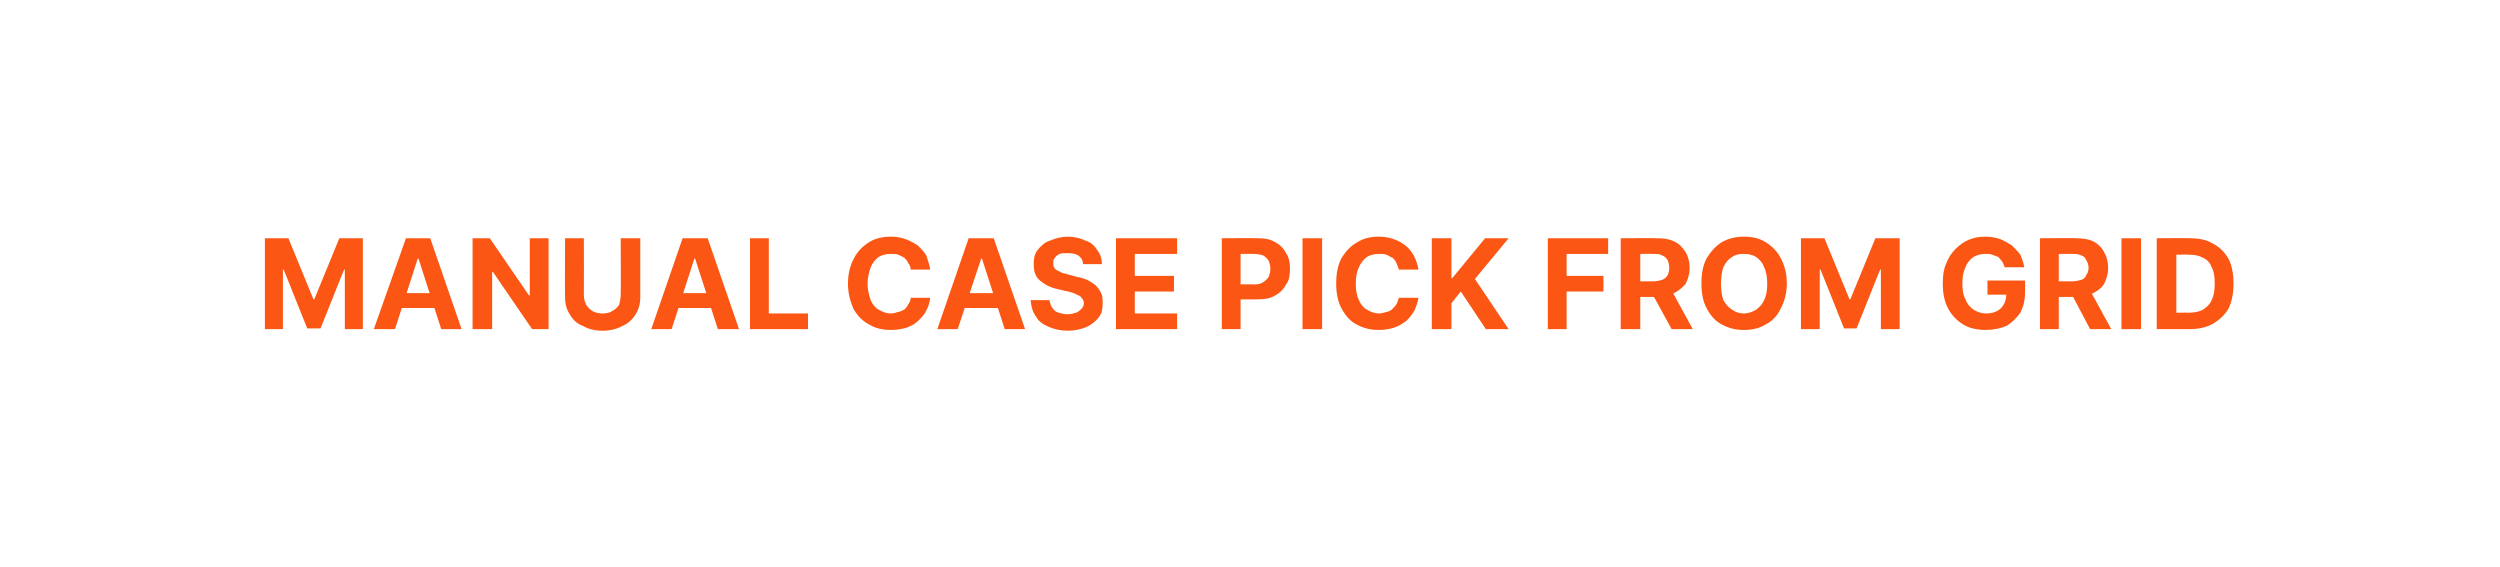 <?xml version="1.0" standalone="no"?><!DOCTYPE svg PUBLIC "-//W3C//DTD SVG 1.1//EN" "http://www.w3.org/Graphics/SVG/1.1/DTD/svg11.dtd"><svg xmlns="http://www.w3.org/2000/svg" version="1.1" width="319px" height="72.4px" viewBox="0 0 319 72.4">  <desc>MANUAL CASE PICK FROM GRID</desc>  <defs/>  <g id="Polygon3093">    <path d="M 33.8 30.4 L 36.8 30.4 L 40 38.2 L 40.1 38.2 L 43.3 30.4 L 46.3 30.4 L 46.3 42 L 44 42 L 44 34.4 L 43.9 34.4 L 40.9 41.9 L 39.2 41.9 L 36.2 34.4 L 36.1 34.4 L 36.1 42 L 33.8 42 L 33.8 30.4 Z M 50.4 42 L 47.7 42 L 51.8 30.4 L 54.9 30.4 L 58.9 42 L 56.3 42 L 53.4 33 L 53.3 33 L 50.4 42 Z M 50.2 37.4 L 56.4 37.4 L 56.4 39.3 L 50.2 39.3 L 50.2 37.4 Z M 70 30.4 L 70 42 L 67.9 42 L 62.9 34.7 L 62.8 34.7 L 62.8 42 L 60.3 42 L 60.3 30.4 L 62.5 30.4 L 67.5 37.7 L 67.6 37.7 L 67.6 30.4 L 70 30.4 Z M 79.2 30.4 L 81.7 30.4 C 81.7 30.4 81.7 37.91 81.7 37.9 C 81.7 38.8 81.5 39.5 81.1 40.1 C 80.7 40.8 80.1 41.3 79.4 41.6 C 78.7 42 77.8 42.2 76.9 42.2 C 75.9 42.2 75.1 42 74.4 41.6 C 73.6 41.3 73.1 40.8 72.7 40.1 C 72.3 39.5 72.1 38.8 72.1 37.9 C 72.07 37.91 72.1 30.4 72.1 30.4 L 74.5 30.4 C 74.5 30.4 74.52 37.7 74.5 37.7 C 74.5 38.1 74.6 38.5 74.8 38.9 C 75 39.2 75.3 39.5 75.6 39.7 C 76 39.9 76.4 40 76.9 40 C 77.4 40 77.8 39.9 78.1 39.7 C 78.5 39.5 78.8 39.2 79 38.9 C 79.1 38.5 79.2 38.1 79.2 37.7 C 79.24 37.7 79.2 30.4 79.2 30.4 Z M 85.7 42 L 83.1 42 L 87.1 30.4 L 90.3 30.4 L 94.3 42 L 91.6 42 L 88.7 33 L 88.6 33 L 85.7 42 Z M 85.6 37.4 L 91.8 37.4 L 91.8 39.3 L 85.6 39.3 L 85.6 37.4 Z M 95.7 42 L 95.7 30.4 L 98.1 30.4 L 98.1 40 L 103.1 40 L 103.1 42 L 95.7 42 Z M 118.7 34.4 C 118.7 34.4 116.2 34.4 116.2 34.4 C 116.2 34.1 116.1 33.8 115.9 33.6 C 115.8 33.3 115.6 33.1 115.4 32.9 C 115.2 32.8 114.9 32.6 114.6 32.5 C 114.4 32.4 114 32.4 113.7 32.4 C 113.1 32.4 112.6 32.5 112.1 32.8 C 111.7 33.1 111.3 33.6 111.1 34.1 C 110.9 34.7 110.7 35.4 110.7 36.2 C 110.7 37 110.9 37.7 111.1 38.3 C 111.3 38.8 111.7 39.3 112.1 39.5 C 112.6 39.8 113.1 40 113.7 40 C 114 40 114.3 39.9 114.6 39.8 C 114.9 39.8 115.1 39.6 115.4 39.5 C 115.6 39.3 115.8 39.1 115.9 38.8 C 116.1 38.6 116.2 38.3 116.2 38 C 116.2 38 118.7 38 118.7 38 C 118.6 38.6 118.5 39.1 118.2 39.6 C 118 40.1 117.6 40.5 117.2 40.9 C 116.8 41.3 116.3 41.6 115.7 41.8 C 115.1 42 114.4 42.1 113.7 42.1 C 112.6 42.1 111.7 41.9 110.9 41.4 C 110.1 41 109.4 40.3 108.9 39.4 C 108.5 38.5 108.2 37.4 108.2 36.2 C 108.2 34.9 108.5 33.8 109 32.9 C 109.4 32.1 110.1 31.4 110.9 30.9 C 111.7 30.4 112.6 30.2 113.7 30.2 C 114.3 30.2 115 30.3 115.5 30.5 C 116.1 30.7 116.6 31 117.1 31.3 C 117.5 31.7 117.9 32.1 118.2 32.6 C 118.4 33.2 118.6 33.8 118.7 34.4 Z M 122.2 42 L 119.6 42 L 123.6 30.4 L 126.8 30.4 L 130.8 42 L 128.2 42 L 125.3 33 L 125.2 33 L 122.2 42 Z M 122.1 37.4 L 128.3 37.4 L 128.3 39.3 L 122.1 39.3 L 122.1 37.4 Z M 138.2 33.7 C 138.2 33.3 138 32.9 137.6 32.6 C 137.3 32.4 136.8 32.3 136.2 32.3 C 135.8 32.3 135.5 32.3 135.2 32.4 C 135 32.5 134.7 32.7 134.6 32.9 C 134.4 33.1 134.4 33.3 134.4 33.6 C 134.4 33.8 134.4 34 134.5 34.1 C 134.6 34.3 134.7 34.4 134.9 34.5 C 135.1 34.6 135.3 34.7 135.5 34.8 C 135.7 34.9 136 34.9 136.2 35 C 136.2 35 137.3 35.3 137.3 35.3 C 137.8 35.4 138.2 35.5 138.7 35.7 C 139.1 35.9 139.4 36.1 139.8 36.4 C 140.1 36.7 140.3 37 140.5 37.4 C 140.7 37.8 140.7 38.2 140.7 38.7 C 140.7 39.4 140.6 40 140.2 40.5 C 139.8 41 139.3 41.4 138.7 41.7 C 138 42 137.2 42.2 136.2 42.2 C 135.3 42.2 134.5 42 133.8 41.7 C 133.1 41.4 132.5 41 132.2 40.4 C 131.8 39.9 131.6 39.2 131.5 38.3 C 131.5 38.3 133.9 38.3 133.9 38.3 C 134 38.7 134.1 39.1 134.3 39.3 C 134.5 39.6 134.7 39.8 135.1 39.9 C 135.4 40 135.8 40.1 136.2 40.1 C 136.6 40.1 137 40 137.3 39.9 C 137.6 39.8 137.8 39.6 138 39.4 C 138.2 39.2 138.3 38.9 138.3 38.7 C 138.3 38.4 138.2 38.2 138 38 C 137.9 37.8 137.7 37.7 137.4 37.6 C 137.1 37.4 136.7 37.3 136.3 37.2 C 136.3 37.2 135 36.9 135 36.9 C 134 36.7 133.3 36.3 132.7 35.8 C 132.1 35.3 131.9 34.6 131.9 33.7 C 131.9 33 132 32.4 132.4 31.9 C 132.8 31.4 133.3 30.9 134 30.7 C 134.7 30.4 135.4 30.2 136.3 30.2 C 137.1 30.2 137.9 30.4 138.5 30.7 C 139.2 30.9 139.7 31.4 140 31.9 C 140.4 32.4 140.6 33 140.6 33.7 C 140.6 33.7 138.2 33.7 138.2 33.7 Z M 142.4 42 L 142.4 30.4 L 150.2 30.4 L 150.2 32.4 L 144.8 32.4 L 144.8 35.2 L 149.8 35.2 L 149.8 37.2 L 144.8 37.2 L 144.8 40 L 150.2 40 L 150.2 42 L 142.4 42 Z M 155.9 42 L 155.9 30.4 C 155.9 30.4 160.47 30.37 160.5 30.4 C 161.3 30.4 162.1 30.5 162.7 30.9 C 163.3 31.2 163.8 31.7 164.1 32.3 C 164.5 32.9 164.6 33.5 164.6 34.3 C 164.6 35.1 164.5 35.8 164.1 36.3 C 163.8 36.9 163.3 37.4 162.7 37.7 C 162.1 38.1 161.3 38.2 160.4 38.2 C 160.4 38.22 157.5 38.2 157.5 38.2 L 157.5 36.3 C 157.5 36.3 160.01 36.25 160 36.3 C 160.5 36.3 160.9 36.2 161.2 36 C 161.5 35.8 161.7 35.6 161.9 35.3 C 162 35 162.1 34.7 162.1 34.3 C 162.1 33.9 162 33.6 161.9 33.3 C 161.7 33 161.5 32.8 161.2 32.6 C 160.9 32.5 160.5 32.4 160 32.4 C 159.99 32.38 158.3 32.4 158.3 32.4 L 158.3 42 L 155.9 42 Z M 168.7 30.4 L 168.7 42 L 166.2 42 L 166.2 30.4 L 168.7 30.4 Z M 181 34.4 C 181 34.4 178.5 34.4 178.5 34.4 C 178.4 34.1 178.3 33.8 178.2 33.6 C 178.1 33.3 177.9 33.1 177.7 32.9 C 177.4 32.8 177.2 32.6 176.9 32.5 C 176.6 32.4 176.3 32.4 176 32.4 C 175.4 32.4 174.9 32.5 174.4 32.8 C 174 33.1 173.6 33.6 173.4 34.1 C 173.1 34.7 173 35.4 173 36.2 C 173 37 173.1 37.7 173.4 38.3 C 173.6 38.8 174 39.3 174.4 39.5 C 174.9 39.8 175.4 40 176 40 C 176.3 40 176.6 39.9 176.9 39.8 C 177.2 39.8 177.4 39.6 177.6 39.5 C 177.8 39.3 178 39.1 178.2 38.8 C 178.3 38.6 178.4 38.3 178.5 38 C 178.5 38 181 38 181 38 C 180.9 38.6 180.7 39.1 180.5 39.6 C 180.2 40.1 179.9 40.5 179.5 40.9 C 179 41.3 178.5 41.6 177.9 41.8 C 177.3 42 176.7 42.1 175.9 42.1 C 174.9 42.1 174 41.9 173.1 41.4 C 172.3 41 171.7 40.3 171.2 39.4 C 170.7 38.5 170.5 37.4 170.5 36.2 C 170.5 34.9 170.7 33.8 171.2 32.9 C 171.7 32.1 172.3 31.4 173.2 30.9 C 174 30.4 174.9 30.2 175.9 30.2 C 176.6 30.2 177.2 30.3 177.8 30.5 C 178.4 30.7 178.9 31 179.3 31.3 C 179.8 31.7 180.1 32.1 180.4 32.6 C 180.7 33.2 180.9 33.8 181 34.4 Z M 182.7 42 L 182.7 30.4 L 185.2 30.4 L 185.2 35.5 L 185.3 35.5 L 189.5 30.4 L 192.5 30.4 L 188.2 35.6 L 192.5 42 L 189.6 42 L 186.4 37.2 L 185.2 38.7 L 185.2 42 L 182.7 42 Z M 197.5 42 L 197.5 30.4 L 205.2 30.4 L 205.2 32.4 L 199.9 32.4 L 199.9 35.2 L 204.6 35.2 L 204.6 37.2 L 199.9 37.2 L 199.9 42 L 197.5 42 Z M 206.8 42 L 206.8 30.4 C 206.8 30.4 211.39 30.37 211.4 30.4 C 212.3 30.4 213 30.5 213.6 30.8 C 214.3 31.1 214.7 31.6 215.1 32.2 C 215.4 32.7 215.6 33.4 215.6 34.2 C 215.6 34.9 215.4 35.6 215.1 36.2 C 214.7 36.7 214.2 37.1 213.6 37.4 C 213 37.7 212.2 37.9 211.3 37.9 C 211.32 37.87 208.3 37.9 208.3 37.9 L 208.3 35.9 C 208.3 35.9 210.93 35.89 210.9 35.9 C 211.4 35.9 211.8 35.8 212.1 35.7 C 212.4 35.6 212.6 35.4 212.8 35.1 C 212.9 34.9 213 34.5 213 34.2 C 213 33.8 212.9 33.5 212.8 33.2 C 212.6 32.9 212.4 32.7 212.1 32.6 C 211.8 32.4 211.4 32.4 210.9 32.4 C 210.92 32.38 209.3 32.4 209.3 32.4 L 209.3 42 L 206.8 42 Z M 213.1 36.7 L 216 42 L 213.3 42 L 210.4 36.7 L 213.1 36.7 Z M 228 36.2 C 228 37.4 227.7 38.5 227.2 39.4 C 226.8 40.3 226.1 41 225.3 41.4 C 224.5 41.9 223.6 42.1 222.5 42.1 C 221.5 42.1 220.6 41.9 219.7 41.4 C 218.9 41 218.3 40.3 217.8 39.4 C 217.3 38.5 217.1 37.4 217.1 36.2 C 217.1 34.9 217.3 33.8 217.8 32.9 C 218.3 32.1 218.9 31.4 219.7 30.9 C 220.6 30.4 221.5 30.2 222.5 30.2 C 223.6 30.2 224.5 30.4 225.3 30.9 C 226.1 31.4 226.8 32.1 227.2 32.9 C 227.7 33.8 228 34.9 228 36.2 Z M 225.5 36.2 C 225.5 35.4 225.4 34.7 225.1 34.1 C 224.9 33.5 224.5 33.1 224.1 32.8 C 223.6 32.5 223.1 32.4 222.5 32.4 C 221.9 32.4 221.4 32.5 221 32.8 C 220.5 33.1 220.2 33.5 219.9 34.1 C 219.7 34.7 219.6 35.4 219.6 36.2 C 219.6 37 219.7 37.7 219.9 38.3 C 220.2 38.8 220.5 39.2 221 39.5 C 221.4 39.8 221.9 40 222.5 40 C 223.1 40 223.6 39.8 224.1 39.5 C 224.5 39.2 224.9 38.8 225.1 38.3 C 225.4 37.7 225.5 37 225.5 36.2 Z M 229.8 30.4 L 232.8 30.4 L 236 38.2 L 236.1 38.2 L 239.3 30.4 L 242.4 30.4 L 242.4 42 L 240 42 L 240 34.4 L 239.9 34.4 L 236.9 41.9 L 235.3 41.9 L 232.3 34.4 L 232.2 34.4 L 232.2 42 L 229.8 42 L 229.8 30.4 Z M 255.8 34.1 C 255.7 33.8 255.6 33.6 255.5 33.4 C 255.3 33.2 255.2 33 255 32.8 C 254.7 32.7 254.5 32.6 254.2 32.5 C 254 32.4 253.7 32.4 253.4 32.4 C 252.8 32.4 252.3 32.5 251.8 32.8 C 251.4 33.1 251 33.5 250.8 34.1 C 250.5 34.7 250.4 35.4 250.4 36.2 C 250.4 37 250.5 37.7 250.8 38.2 C 251 38.8 251.4 39.2 251.8 39.5 C 252.3 39.8 252.8 40 253.4 40 C 254 40 254.4 39.9 254.8 39.7 C 255.2 39.5 255.5 39.2 255.7 38.8 C 255.9 38.5 256 38 256 37.5 C 256.05 37.55 256.5 37.6 256.5 37.6 L 253.6 37.6 L 253.6 35.8 L 258.4 35.8 C 258.4 35.8 258.42 37.23 258.4 37.2 C 258.4 38.3 258.2 39.1 257.8 39.9 C 257.3 40.6 256.7 41.2 256 41.6 C 255.2 41.9 254.4 42.1 253.4 42.1 C 252.3 42.1 251.3 41.9 250.5 41.4 C 249.7 40.9 249.1 40.3 248.6 39.4 C 248.1 38.5 247.9 37.4 247.9 36.2 C 247.9 35.2 248 34.4 248.3 33.7 C 248.6 32.9 249 32.3 249.5 31.8 C 250 31.3 250.5 30.9 251.2 30.6 C 251.9 30.3 252.6 30.2 253.3 30.2 C 254 30.2 254.6 30.3 255.2 30.5 C 255.7 30.7 256.2 31 256.7 31.3 C 257.1 31.7 257.5 32.1 257.8 32.5 C 258 33 258.2 33.5 258.3 34.1 C 258.3 34.1 255.8 34.1 255.8 34.1 Z M 260.3 42 L 260.3 30.4 C 260.3 30.4 264.84 30.37 264.8 30.4 C 265.7 30.4 266.5 30.5 267.1 30.8 C 267.7 31.1 268.2 31.6 268.5 32.2 C 268.8 32.7 269 33.4 269 34.2 C 269 34.9 268.8 35.6 268.5 36.2 C 268.2 36.7 267.7 37.1 267.1 37.4 C 266.4 37.7 265.7 37.9 264.8 37.9 C 264.78 37.87 261.7 37.9 261.7 37.9 L 261.7 35.9 C 261.7 35.9 264.39 35.89 264.4 35.9 C 264.9 35.9 265.2 35.8 265.6 35.7 C 265.9 35.6 266.1 35.4 266.2 35.1 C 266.4 34.9 266.5 34.5 266.5 34.2 C 266.5 33.8 266.4 33.5 266.2 33.2 C 266.1 32.9 265.9 32.7 265.6 32.6 C 265.2 32.4 264.8 32.4 264.4 32.4 C 264.37 32.38 262.7 32.4 262.7 32.4 L 262.7 42 L 260.3 42 Z M 266.5 36.7 L 269.4 42 L 266.7 42 L 263.9 36.7 L 266.5 36.7 Z M 273.2 30.4 L 273.2 42 L 270.7 42 L 270.7 30.4 L 273.2 30.4 Z M 279.3 42 C 279.35 41.99 275.2 42 275.2 42 L 275.2 30.4 C 275.2 30.4 279.38 30.37 279.4 30.4 C 280.6 30.4 281.6 30.6 282.4 31.1 C 283.2 31.5 283.9 32.2 284.4 33.1 C 284.8 33.9 285 35 285 36.2 C 285 37.4 284.8 38.4 284.4 39.3 C 283.9 40.2 283.2 40.8 282.4 41.3 C 281.5 41.8 280.5 42 279.3 42 Z M 277.7 39.9 C 277.7 39.9 279.25 39.88 279.2 39.9 C 280 39.9 280.6 39.8 281.1 39.5 C 281.6 39.2 282 38.8 282.2 38.3 C 282.5 37.7 282.6 37 282.6 36.2 C 282.6 35.3 282.5 34.6 282.2 34.1 C 282 33.5 281.6 33.1 281.1 32.9 C 280.6 32.6 280 32.5 279.3 32.5 C 279.25 32.47 277.7 32.5 277.7 32.5 L 277.7 39.9 Z " stroke="none" fill="#fb5613"/>  </g></svg>